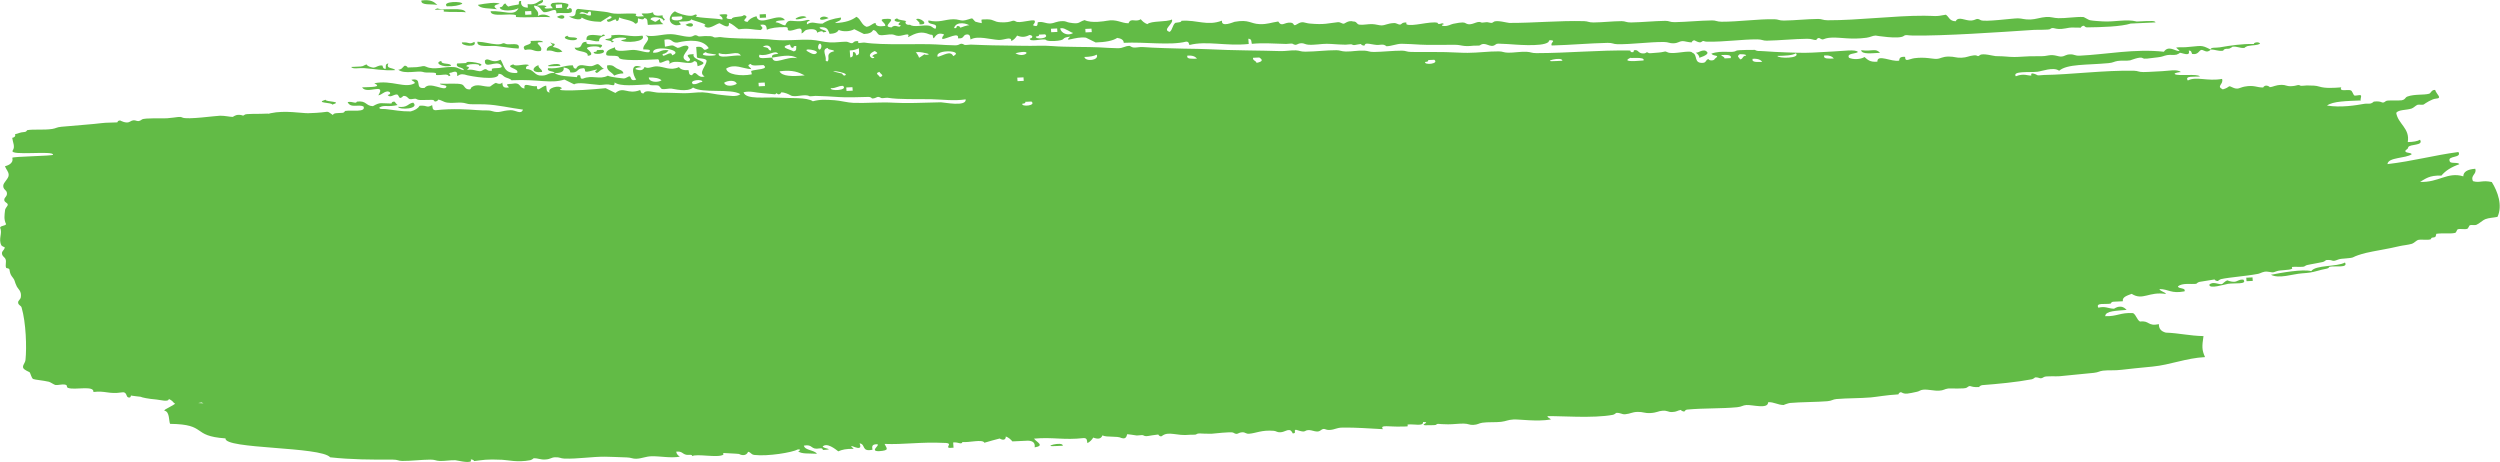 <svg width="541" height="100" viewBox="0 0 541 100" fill="none" xmlns="http://www.w3.org/2000/svg" preserveAspectRatio="none">
<g clip-path="url(#clip0_109_381)">
<path d="M228.657 96.519C224.978 96.798 230.057 95.387 230 96.456C229.55 96.475 229.101 96.5 228.657 96.519ZM478.093 61.612C478.093 62.612 481.33 61.549 482.134 61.423C483.54 61.195 486.44 61.619 485.446 60.505C484.351 60.448 484.313 60.923 483.458 60.98C482.888 61.018 481.938 60.688 482.083 60.663C481.494 60.758 481.026 61.448 480.791 61.486C480.025 61.593 478.86 60.809 478.093 61.612ZM486.149 60.853C486.599 60.834 487.048 60.809 487.498 60.79C487.479 60.537 487.46 60.283 487.441 60.03C486.991 60.049 486.542 60.075 486.092 60.094C486.111 60.347 486.13 60.6 486.149 60.853ZM406.846 11.429C405.788 10.353 405.32 11.176 402.748 10.866C402.9 11.828 405.066 11.511 406.846 11.429ZM367.739 12.511C368.891 12.112 370.272 11.543 368.974 10.935C367.878 10.878 367.846 11.347 366.985 11.404C367.365 11.695 367.733 11.986 367.739 12.511ZM86.112 23.117C86.472 23.845 90.887 23.573 89.417 22.206C88.151 22.427 88.284 23.345 86.112 23.117ZM71.887 22.649C74.395 21.883 70.38 22.098 70.462 21.579C67.954 22.345 71.97 22.13 71.887 22.649ZM132.907 16.359C133.433 16.131 133.977 15.909 134.902 15.884C134.851 15.245 134.053 15.112 133.471 14.808C132.888 14.511 132.742 13.954 131.393 14.15C131.159 15.352 132.457 15.58 132.907 16.359ZM117.315 15.574C117.346 14.89 116.435 14.815 116.53 14.093C115.162 14.542 114.807 15.852 117.315 15.574ZM119.924 14.315C120.374 14.296 120.823 14.27 121.273 14.251C121.33 13.182 116.251 14.593 119.924 14.315ZM97.619 14.226C97.492 13.517 95.377 14.068 95.516 13.182C93.724 13.606 95.941 14.701 97.619 14.226ZM127.188 12.074C128.86 11.941 127.289 10.783 127.074 10.562C126.555 9.973 130.209 9.803 129.772 10.435C132.039 8.834 126.143 10.264 126.966 9.049C125.187 9.024 126.548 10.543 124.364 10.309C124.522 11.397 127.283 10.828 127.194 12.074M128.486 11.258C128.271 12.005 131.596 11.663 130.481 10.783C130.032 10.802 129.582 10.828 129.132 10.847C129.278 11.163 128.898 11.22 128.486 11.258ZM116.985 11.037C117.853 9.91 114.744 9.068 117.517 9.113C117.277 8.613 115.808 8.879 114.794 8.86C115.383 10.005 112.508 9.429 113.591 10.815C115.466 10.416 115.371 11.271 116.985 11.037ZM112.217 10.505C112.755 8.967 110.139 9.841 109.443 9.492C108.619 9.087 108.923 9.695 107.422 9.587C105.896 9.48 104.972 9.087 103.325 9.024C103.021 10.372 106.169 9.822 107.448 9.967C109.303 10.182 110.735 10.448 112.217 10.505ZM102.654 9.056C101.362 9.752 101.792 9.062 99.962 9.182C99.69 9.935 103.407 10.385 102.654 9.056ZM124.902 8.385C124.706 7.847 122.882 8.347 122.825 7.727C120.83 8.303 124.44 9.201 124.902 8.385ZM198.961 4.898C199.006 4.923 198.942 5.278 198.993 5.278C201.406 5.404 198.936 3.594 198.239 4.177C198.277 4.151 198.898 4.86 198.968 4.898M148.334 5.385C150.481 6.689 150.519 4.126 148.334 5.385V5.385ZM179.31 3.924C176.168 5.126 177.581 2.759 179.31 3.924V3.924ZM164.44 3.867C164.889 3.848 165.339 3.822 165.782 3.803C165.763 3.55 165.744 3.297 165.725 3.05C165.275 3.069 164.826 3.095 164.376 3.114C164.395 3.367 164.414 3.62 164.433 3.873M120.507 3.664C122.647 4.968 122.692 2.405 120.507 3.664V3.664ZM107.549 1.993C106.758 1.481 106.751 1.101 108.138 0.829C107.422 0.392 105.143 0.734 103.426 1.05C103.876 1.949 106.029 1.772 107.549 1.993ZM96.688 1.367C98.258 1.411 99.265 1.183 100.032 0.829C100.101 0.209 95.567 0.272 96.688 1.367ZM94.642 1.082C93.977 0.449 93.293 -0.171 91.191 0.108C91.026 1.266 93.445 0.791 94.642 1.082ZM165.554 9.891C164.294 10.277 166.301 10.081 166.282 10.619C167.245 11.745 167.093 9.492 165.554 9.891ZM144.68 10.872C144.408 11.226 144.142 11.581 143.395 11.695C143.274 12.884 145.269 10.638 145.44 11.979C148.499 10.84 141.026 9.575 141.343 11.41C142.977 11.486 142.755 10.65 144.68 10.872ZM177.701 9.695C177.391 8.986 176.865 9.973 177.087 10.486C177.397 11.195 177.929 10.207 177.701 9.695ZM170.944 9.632C168.36 10.195 170.83 10.632 171.729 11.113C172.514 11.018 172.242 10.397 172.318 9.948C171.742 9.904 171.691 10.125 171.678 10.359C171.02 10.378 171.121 9.923 170.95 9.632M154.902 11.903C155.295 11.657 152.438 11.65 152.831 11.245C150.494 12.182 154.478 12.176 154.902 11.903ZM155.548 11.492C155.117 12.954 158.765 11.821 160.317 12.03C159.626 10.752 157.619 12.252 155.548 11.492ZM176.504 11.644C178.011 10.859 172.768 10.157 175.13 11.328C175.238 11.378 176.023 11.897 176.504 11.644ZM183.882 10.916C183.92 11.423 183.958 11.922 183.996 12.429C184.781 12.334 184.516 11.714 184.585 11.264C185.237 11.245 185.142 11.701 185.313 11.986C186.219 11.828 185.801 11.011 185.877 10.442C185.351 10.669 184.807 10.891 183.882 10.916ZM172.521 12.593C171.039 11.562 168.575 12.29 167.106 12.467C167.454 14.258 170.146 12.093 172.521 12.593ZM164.364 11.84C163.768 13.011 165.909 12.441 167.112 12.473C166.821 11.84 167.587 11.733 168.404 11.65C167.707 10.65 166.339 12.277 164.364 11.84ZM189.303 11.043C188.246 11.467 187.828 12.125 188.746 12.587C189.766 12.524 188.759 12.131 188.721 12.207C189.196 11.416 190.614 11.828 189.31 11.043M206.276 12.144C208.835 10.891 202.172 10.587 202.913 12.302C204.23 11.986 205.693 10.859 206.276 12.144ZM198.873 12.492C199.006 12.492 199.987 11.764 200.165 11.669C199.639 11.954 201.488 11.891 200.836 11.638C200.716 11.593 198.613 11.018 198.119 11.385C198.334 11.226 198.942 12.492 198.873 12.492ZM179.126 10.385C177.631 10.619 178.987 12.264 178.651 13.062C179.221 13.726 179.354 12.802 179.265 12.271C179.189 11.625 179.696 11.264 180.532 11.075C180.329 10.669 179.177 10.878 179.126 10.385ZM219.747 11.511C221.647 12.783 224.021 10.473 219.747 11.511V11.511ZM162.597 15.34C163.553 14.966 166.561 15.055 165.206 14.081C164.142 14.1 162.647 14.384 162.483 13.827C161.305 14.163 162.438 14.524 162.565 14.96C160.741 14.884 159.012 13.701 157.15 14.834C157.27 16.143 160.367 16.555 162.647 16.093C162.787 16.068 162.457 15.39 162.59 15.34M234.661 12.328C234.864 13.416 237.929 13.087 237.334 11.821C236.751 12.144 235.839 12.302 234.661 12.328ZM227.986 13.397C225.845 12.22 230.393 12.131 227.986 13.397V13.397ZM168.683 15.435C169.227 16.542 171.457 16.574 174.148 16.314C172.882 15.669 171.577 15.042 168.683 15.435ZM140.405 16.764C140.38 17.827 142.4 17.909 143.154 17.39C142.673 16.903 141.666 16.751 140.405 16.764ZM256.941 12.03C256.688 12.853 257.961 12.707 259.018 12.695C258.689 12.245 258.1 11.96 256.941 12.03ZM182.939 16.276C183.92 15.65 177.188 14.802 182.236 15.928C182.236 15.928 182.508 16.555 182.939 16.276ZM151.97 17.738C152.185 16.991 148.86 17.327 149.975 18.213C151.07 18.27 151.108 17.802 151.97 17.738ZM190.317 15.555C189.139 15.89 190.272 16.245 190.399 16.688C191.577 16.352 190.45 15.992 190.317 15.555ZM156.707 17.896C156.96 18.763 158.569 18.681 159.43 18.143C159.177 17.276 157.568 17.358 156.707 17.896ZM271.165 12.505C271.02 13.125 271.849 13.125 271.919 13.606C273.299 13.327 273.299 12.948 272.508 12.441C272.058 12.46 271.615 12.486 271.165 12.505ZM164.142 17.922C164.161 18.175 164.18 18.428 164.199 18.681C164.649 18.662 165.098 18.637 165.542 18.618C165.523 18.365 165.503 18.112 165.484 17.858C165.041 17.878 164.592 17.903 164.142 17.922ZM220.139 16.802C220.158 17.055 220.177 17.308 220.196 17.561C220.646 17.542 221.096 17.517 221.539 17.498C221.52 17.245 221.501 16.991 221.482 16.738C221.032 16.757 220.589 16.783 220.139 16.802ZM182.432 18.58C181.222 18.586 181.051 19.111 179.766 19.086C179.601 19.763 183.591 19.586 182.432 18.58ZM309.037 12.998C309.183 13.315 308.797 13.372 308.391 13.41C308.176 14.156 311.501 13.821 310.386 12.935C309.937 12.954 309.487 12.979 309.037 12.998ZM183.129 18.928C183.148 19.181 183.167 19.434 183.186 19.687C183.635 19.668 184.085 19.643 184.528 19.624C184.509 19.371 184.49 19.118 184.471 18.865C184.022 18.884 183.572 18.909 183.122 18.928M338.094 13.15C338.151 12.081 333.065 13.492 336.745 13.213C337.188 13.194 337.644 13.169 338.094 13.15ZM352.907 12.454C351.057 13.327 352.919 13.321 355.662 13.087C356.092 12.15 352.28 12.752 352.907 12.454ZM372.463 11.91C372.609 12.207 373.166 12.258 373.185 12.638C373.635 12.619 374.085 12.593 374.534 12.574C374.788 11.752 373.521 11.897 372.457 11.91M388.644 11.53C387.878 12.005 386.295 12.068 384.629 12.1C384.68 12.676 389.677 12.695 388.644 11.53ZM376.498 11.72C375.725 12.258 376.282 12.328 376.58 12.853C377.308 12.726 376.979 12.081 377.872 12.036C377.821 11.669 377.023 11.783 376.491 11.72M394.756 11.998C394.496 12.821 395.769 12.676 396.827 12.663C396.498 12.207 395.909 11.929 394.756 11.998ZM379.265 12.726C379.012 13.549 380.278 13.403 381.342 13.391C381.013 12.935 380.424 12.65 379.265 12.726ZM203.623 22.136C204.161 22.124 209.164 23.181 208.98 21.504C206.415 21.883 204.034 21.529 201.545 21.472C198.296 21.402 194.629 21.573 192.065 21.155C191.824 21.118 190.874 21.314 190.716 21.219C189.709 20.605 189.835 21.32 188.695 21.314C188.733 21.314 188.448 20.959 187.992 20.972C186.453 20.997 183.217 21.168 180.564 20.94C179.715 20.871 178.651 20.826 176.498 20.75C176.289 20.744 175.269 20.89 175.149 20.814C174.18 20.225 172.014 21.194 171.077 20.624C170.652 20.364 169.753 19.979 169.006 19.966C169.234 19.966 168.689 20.58 168.36 20.377C167.638 19.928 168.163 20.333 167.682 20.409C167.568 20.428 165.674 20.187 164.965 20.156C163.629 20.092 162.356 19.592 160.899 19.966C161.4 21.624 165.56 20.947 168.417 21.13C171.083 21.301 174.585 21.016 175.902 21.915C177.555 21.485 178.6 21.561 180.621 21.693C181.792 21.769 183.452 22.219 184.712 22.263C187.479 22.358 190.595 22.048 193.496 22.231C195.934 22.383 199.582 22.244 203.623 22.136ZM221.856 22.035C222.001 22.352 221.621 22.402 221.216 22.447C221.001 23.193 224.319 22.858 223.205 21.972C222.755 21.991 222.305 22.016 221.856 22.035ZM178.024 96.621C178.195 97.121 180.874 97.197 178.081 97.38C178.024 97.152 177.948 96.937 177.378 97.032C175.326 97.412 176.004 96.051 173.958 96.431C174.161 97.488 176.232 97.361 176.789 98.196C175.016 98.082 173.42 98.291 172.692 97.633C172.78 97.722 173.661 97.209 172.666 97.254C171.4 97.931 166.168 98.779 163.293 98.456C162.464 98.361 162.59 97.924 161.894 97.76C161.469 98.817 160.298 98.475 159.905 98.234C159.816 98.177 155.947 98.026 156.51 98.013C156.485 98.013 156.567 98.374 156.536 98.393C155.333 99.158 150.735 98.114 149.804 98.709C149.804 98.222 148.987 98.544 148.429 98.393C147.581 98.165 147.663 97.639 146.352 97.728C146.365 98.253 146.732 98.544 147.112 98.829C145.022 99.171 142.989 98.703 141.02 98.734C139.734 98.76 138.923 99.228 137.682 99.272C136.89 99.304 136.631 99.013 135.637 98.987C133.16 98.918 132.331 98.836 130.899 98.829C128.056 98.817 125.022 99.335 122.141 99.241C121.254 99.209 121.197 98.912 120.095 98.956C119.265 98.994 119.158 99.355 118.1 99.43C116.827 99.525 116.593 99.12 115.383 99.177C115.573 99.171 115.003 99.538 114.737 99.589C111.963 100.114 109.949 99.551 108.651 99.494C105.136 99.335 104.661 99.538 102.59 99.778C102.654 99.772 102.4 99.392 101.887 99.43C101.856 99.43 101.944 99.785 101.919 99.81C101.317 100.272 98.879 99.601 98.525 99.589C97.416 99.551 96.257 99.791 95.155 99.747C94.275 99.715 94.193 99.456 93.11 99.462C91.197 99.475 88.987 99.76 87.049 99.747C86.181 99.74 86.08 99.456 85.003 99.462C80.361 99.481 76.048 99.462 71.45 98.962C69.436 96.595 48.493 97.222 48.797 94.868C41.292 94.355 44.984 91.817 36.808 91.722C36.523 91.216 36.745 89.128 35.656 88.894C34.908 88.729 38.752 87.343 37.942 87.027C37.587 86.888 52.584 87.71 51.78 87.843C50.33 88.995 47.796 87.495 45.048 88.16C44.693 87.729 44.269 87.337 43.623 87.09C42.046 87.286 41.134 87.805 38.936 87.691C36.979 87.217 38.056 87.09 36.542 86.331C36.485 87.071 34.636 86.521 33.851 86.457C32.122 86.318 30.691 86.014 30.431 85.862C30.431 85.862 28.151 85.616 28.379 85.578C28.24 85.603 28.41 86.179 27.733 85.989C27.239 85.85 27.511 84.66 26.302 84.92C23.547 85.344 22.806 84.502 20.215 84.825C20.405 83.331 16.118 84.477 14.744 83.945C14.18 83.724 14.826 83.376 14.015 83.217C13.445 83.11 12.597 83.382 11.995 83.312C11.755 83.287 10.906 82.692 10.589 82.616C9.399 82.331 7.473 82.173 7.169 82.015C6.802 81.825 6.606 80.724 6.384 80.534C6.403 80.553 5.719 80.211 5.681 80.186C4.256 79.452 5.421 78.781 5.516 77.914C5.801 75.142 5.63 69.833 4.68 66.561C4.541 66.068 3.952 66.08 3.92 65.46C3.901 65.017 4.421 64.853 4.509 64.296C4.712 63.011 3.895 62.505 3.667 62.055C3.11 60.942 3.249 60.676 2.856 60.195C2.261 59.455 2.191 59.208 2.046 58.334C1.989 58.012 1.374 58.056 1.343 57.986C1.064 57.398 1.444 56.695 1.203 56.094C1.013 55.613 0.596 55.588 0.444 54.993C0.266 54.284 1.083 54.126 1.007 53.449C1.013 53.544 0.387 53.259 0.304 53.101C-0.424 51.721 0.596 50.449 0.026 49.316C-0.006 48.817 1.178 48.918 1.317 48.5C0.804 47.488 0.969 46.57 1.096 45.475C1.153 44.988 1.678 44.596 1.678 44.311C1.678 43.824 0.887 43.83 0.925 43.203C0.956 42.64 1.653 42.488 1.482 41.659C1.374 41.109 0.672 41.02 0.703 40.178C0.729 39.463 1.913 38.647 1.881 37.843C1.856 37.109 1.381 36.774 1.07 35.983C1.457 35.862 3.021 35.47 2.66 34.154C2.578 33.85 11.393 33.768 11.47 33.489C11.748 32.502 1.856 33.825 2.755 32.553C3.338 31.73 2.749 30.781 2.647 29.832C3.167 29.724 3.407 29.477 3.262 29.041C4.104 28.876 4.18 28.648 5.257 28.566C5.82 28.522 5.795 28.174 5.903 28.161C7.378 27.921 9.405 28.186 11.286 27.908C12.153 27.775 12.198 27.535 13.274 27.433C16.688 27.117 20.279 26.87 22.001 26.642C23.078 26.503 24.275 26.56 25.371 26.484C25.485 26.478 25.358 26.085 26.017 26.073C25.985 26.073 27.347 26.813 28.062 26.357C29.474 25.459 29.512 26.794 30.729 25.851C31.21 25.478 35.491 25.649 36.112 25.598C38.525 25.395 38.86 25.136 39.474 25.44C40.494 25.946 46.796 25.035 47.638 25.041C48.784 25.041 49.734 25.301 50.355 25.294C50.494 25.294 50.855 24.845 51.672 24.851C52.673 24.864 52.438 25.237 53.021 24.788C53.255 24.605 55.928 24.649 56.384 24.63C59.525 24.484 57.277 24.782 58.575 24.497C61.64 23.826 65.352 24.529 66.682 24.497C72.128 24.351 70.19 23.706 72.052 24.896C72.128 24.402 73.097 24.491 74.047 24.421C74.63 24.377 74.566 24.035 74.693 24.01C76.029 23.775 79.221 24.389 78.677 23.067C77.619 22.453 75.89 23.535 75.225 22.086C76.371 21.883 76.992 22.567 77.239 21.991C79.341 21.712 79.094 22.927 80.697 22.972C82.375 22.023 82.381 22.396 84.706 22.402C84.75 22.402 84.706 21.959 85.352 21.991C85.459 21.991 85.858 22.712 86.08 22.719C83.838 23.263 83.186 22.586 82.065 23.288C82.179 23.718 82.73 23.529 83.439 23.605C85.428 23.813 86.675 24.13 88.879 24.111C89.835 23.851 90.481 23.44 90.817 22.877C92.647 22.757 92.217 23.446 93.515 22.75C93.654 23.193 93.471 23.832 94.269 23.851C97.891 23.427 101.71 23.706 103.053 23.813C105.073 23.984 105.618 23.782 106.441 24.035C108.189 24.567 108.29 23.946 110.481 23.845C111.609 23.794 112.742 24.902 113.173 23.718C110.399 23.364 107.79 22.7 104.984 22.586C102.654 22.491 101.894 22.693 100.912 22.396C99.531 21.978 98.391 22.396 96.846 22.212C95.903 22.098 95.656 21.662 94.769 21.548C94.915 21.567 94.617 21.991 94.123 21.959C93.914 21.947 94.091 21.611 93.426 21.611C91.222 21.611 90.665 21.782 90.032 21.39C89.842 21.276 88.936 21.535 88.683 21.453C88.221 21.301 88.119 20.7 87.283 20.763C86.219 21.871 86.415 20.485 85.909 20.447C85.155 20.396 84.402 21.301 83.889 20.542C84.573 20.504 84.687 19.839 83.832 19.782C82.882 19.922 82.742 20.459 81.868 20.637C83.629 17.732 79.341 20.561 78.36 18.903C80.127 18.814 82.85 18.903 80.994 18.017C84.801 17.245 87.701 19.257 89.772 17.985C89.747 17.605 89.196 17.561 89.044 17.257C91.691 16.764 89.481 19.358 91.881 19.023C93.04 17.504 96.251 19.909 96.593 18.801C96.739 18.314 95.238 18.498 95.193 18.105C96.802 18.188 99.025 17.96 99.93 18.264C100.538 18.466 100.526 19.257 101.362 19.333C102.052 19.403 101.786 19.099 102.008 18.922C103.268 17.922 104.674 18.871 106.048 18.732C106.08 18.732 106.967 18.004 107.346 17.915C107.232 17.941 108.334 18.441 108.689 17.852C108.79 18.441 108.689 19.168 110.12 18.922C109.937 18.453 109.012 18.2 110.735 18.137C112.875 17.7 112.204 19.048 113.515 19.143C113.192 17.612 114.902 18.877 116.175 18.637C116.175 20.238 117.207 18.58 118.195 18.542C118.353 19.105 118.056 19.947 118.98 20.023C118.201 19.099 121.121 18.238 121.615 19.143C121.235 19.181 120.88 19.459 121.64 19.523C123.87 19.706 128.29 19.352 131.07 19.08C131.754 19.434 132.457 19.782 133.167 20.118C135.048 18.599 135.757 20.561 138.531 19.485C138.702 19.77 138.607 20.232 139.259 20.213C139.74 19.282 141.406 20.048 142.628 20.054C145.314 20.054 146.593 20.162 148.043 20.175C149.481 20.187 150.836 19.934 152.084 19.985C153.35 20.035 154.997 20.459 156.175 20.554C157.593 20.668 159.487 21.08 160.215 20.364C158.075 19.08 152.058 20.263 149.975 18.947C148.74 20.054 145.713 19.2 145.263 19.168C144.68 19.124 143.794 19.371 143.243 19.263C143.053 19.225 142.736 18.618 142.514 18.536C141.919 18.32 140.766 18.643 140.462 18.251C137.53 18.396 134.243 18.77 133.002 17.84C133.002 18.744 132.666 18.403 131.685 18.282C131.058 18.206 130.304 18.422 129.664 18.377C127.479 18.219 125.117 17.707 124.25 18.251C123.559 17.896 122.863 17.548 122.141 17.213C119.063 18.181 116.625 17.086 110.671 17.371C110.424 16.991 109.728 16.922 109.272 16.675C108.809 16.428 108.702 15.985 107.872 15.979C108.062 17.713 101.343 16.359 101.14 16.295C100.304 16.03 99.702 15.928 99.113 16.39C98.575 16.821 99.626 14.935 97.707 15.7C96.454 15.852 98.138 16.308 97.093 16.485C96.986 15.814 95.358 16.371 94.37 16.232C94.3 16.226 94.402 15.89 94.345 15.852C93.882 15.574 92.217 15.814 91.628 15.599C90.405 15.182 87.612 16.163 86.181 15.093C87.023 15.011 87.087 14.58 87.473 14.277C87.764 14.043 88.398 14.593 88.17 14.625C88.829 14.542 89.531 14.599 90.19 14.53C91.539 14.384 91.621 14.144 92.21 14.435C93.876 15.258 96.327 14.315 98.296 14.524C99.24 14.625 99.5 15.049 100.374 15.188C100.31 14.435 98.505 14.796 98.911 13.739C99.582 13.707 100.26 13.675 100.931 13.644C100.519 12.935 105.839 13.872 103.68 14.27C104.117 13.637 100.462 13.808 100.988 14.397C101.805 14.441 101.431 14.796 101.045 15.156C102.242 14.884 103.097 15.384 103.762 15.409C104.44 15.428 104.535 14.973 105.079 14.966C105.44 14.966 105.453 15.479 106.454 15.283C106.517 15.27 106.384 14.941 106.428 14.903C106.859 14.568 109.24 15.03 108.391 14.049C107.327 12.986 104.763 15.131 104.94 13.074C105.751 12.309 106.397 13.903 108.309 12.916C109.183 14.081 108.892 15.979 111.9 15.783C112.552 14.783 108.904 14.593 111.089 13.922C111.444 14.599 113.971 13.568 114.484 14.144C113.965 14.251 113.724 14.498 113.863 14.935C115.453 14.979 115.459 16.036 116.669 16.321C118.594 16.542 118.372 15.707 120.006 15.783C120.298 16.143 121.412 16.359 122.077 16.447C122.584 16.511 124.845 16.688 124.801 16.7C125.029 16.662 124.668 16.163 125.447 16.289C125.757 16.34 125.409 17.219 126.175 17.011C128.182 16.156 129.721 17.327 131.533 16.378C132.115 16.713 134.883 16.973 134.953 16.979C135.504 16.991 135.903 16.479 136.276 16.536C136.618 16.593 136.365 17.732 137.676 17.226C136.928 16.238 136.238 13.429 138.822 14.517C138.309 14.625 137.498 14.593 137.505 14.96C138.505 15.34 139.177 15.289 139.493 14.486C140.31 15.011 141.108 14.321 142.185 14.359C143.781 14.422 145.067 15.39 146.928 14.517C147.239 14.979 147.847 15.251 148.999 15.182C149.139 15.625 148.961 16.257 149.753 16.283C150.716 14.846 150.823 17.112 152.476 16.536C151.007 15.707 152.894 14.321 152.901 13.1C152.685 12.574 151.387 12.739 150.823 12.435C150.766 11.682 150.716 10.923 150.659 10.17C152.806 9.834 151.685 11.486 153.376 10.416C152.147 8.467 149.088 8.613 146.536 9.22C145.2 9.277 145.599 8.227 143.781 8.594C143.819 9.1 143.857 9.606 143.895 10.106C146.035 9.689 145.269 9.72 146.624 10.359C147.479 10.296 147.517 9.834 148.613 9.885C150.184 10.378 146.194 12.334 148.866 13.289C150.494 12.764 147.112 11.796 150.101 11.714C149.582 13.207 154.459 13.289 150.969 14.327C150.83 13.884 151.001 13.245 150.209 13.226C149.316 14.365 146.143 12.587 144.851 13.859C145.143 12.176 143.35 13.707 142.806 13.574C142.47 13.492 142.863 12.663 142.077 12.846C139.316 12.998 134.066 13.22 133.939 12.473C133.819 11.739 131.374 12.347 131.191 11.84C131.007 10.897 132.134 10.606 133.097 10.233C132.818 11.575 136.092 10.745 137.194 10.802C138.581 10.872 140.709 11.764 140.589 11.024C141.045 10.676 139.208 10.682 139.215 10.707C138.961 9.543 141.317 8.518 139.664 7.645C141.317 8.1 143.268 7.391 145.054 7.391C146.472 7.391 147.682 7.91 149.145 7.961C150.279 7.999 150.133 7.24 151.165 7.866C151.286 7.936 152.312 7.796 152.514 7.803C153.623 7.828 153.996 7.739 154.56 8.088C154.718 8.182 155.662 7.986 155.902 8.024C157.954 8.353 162.635 8.36 164.041 8.398C166.067 8.455 166.681 8.55 167.435 8.619C170.348 8.891 172.673 8.499 175.548 8.619C176.884 8.676 178.239 9.119 179.639 9.182C180.722 9.233 181.913 9.043 183.002 9.024C183.635 9.011 183.882 9.379 184.376 9.341C184.731 9.315 184.674 8.828 185.7 8.898C185.744 8.898 185.681 9.252 185.725 9.277C185.883 9.372 186.827 9.176 187.068 9.214C190.944 9.841 199.196 9.404 202.641 9.619C204.021 9.708 205.44 9.79 206.707 9.809C207.84 9.828 207.714 9.094 208.727 9.714C208.847 9.79 209.867 9.644 210.07 9.651C212.54 9.733 213.376 9.79 214.813 9.809C217.619 9.847 219.449 9.866 220.899 9.904C224.047 9.986 225.617 9.79 227.657 9.967C230.595 10.214 235.807 10.125 237.809 10.245C239.107 10.328 240.557 10.41 241.875 10.435C243.154 10.454 243.331 9.916 244.541 9.929C244.427 9.929 244.946 10.239 245.237 10.277C245.864 10.353 246.624 10.132 247.258 10.182C249.626 10.372 254.496 10.492 256.067 10.524C258.759 10.587 259.994 10.568 261.482 10.65C266.789 10.935 272.97 10.916 277.049 11.056C278.151 11.094 279.31 10.853 280.412 10.897C281.298 10.929 281.374 11.188 282.463 11.182C284.762 11.169 287.023 10.853 289.196 10.866C290.051 10.866 290.196 11.132 291.241 11.15C292.666 11.176 293.755 10.878 295.282 10.961C296.162 11.011 296.238 11.252 297.327 11.245C299.246 11.226 301.475 10.954 303.388 10.961C304.249 10.961 304.37 11.239 305.434 11.245C308.531 11.258 311.336 11.233 312.869 11.277C315.339 11.347 316.194 11.442 317.612 11.435C319.835 11.429 322.166 11.1 324.344 11.119C325.199 11.119 325.339 11.385 326.396 11.404C327.619 11.423 329.037 11.132 330.437 11.214C331.317 11.264 331.399 11.498 332.489 11.498C339.373 11.486 346.073 10.821 352.717 10.929C352.951 10.929 352.647 11.397 353.42 11.277C353.641 11.239 353.299 10.733 354.066 10.866C354.553 10.954 354.642 11.524 355.472 11.562C356.536 11.606 356.048 11.03 356.814 11.498C356.916 11.562 357.98 11.442 358.157 11.435C360.658 11.302 360.088 10.929 360.848 11.309C362.083 11.916 365.788 10.669 366.263 11.429C367.454 11.859 366.441 13.694 368.448 13.606C369.341 13.562 369.018 12.916 369.74 12.783C369.778 13.163 370.956 13.207 371.089 12.72C372.362 11.783 370.886 12.309 370.329 11.619C372.596 10.764 374.895 11.6 375.687 10.986C375.985 10.758 379.753 10.809 379.727 10.796C380.494 11.176 380.424 10.967 381.773 11.081C384.256 11.29 389.081 11.442 390.582 11.429C392.78 11.41 394.534 11.22 396.643 11.144C398.676 11.068 401.653 10.594 402.058 11.264C401.456 11.701 399.582 11.498 400.12 12.498C401.038 12.941 402.641 12.865 403.483 12.34C404.11 12.865 404.579 13.492 406.263 13.346C406.225 11.606 409.297 13.448 410.975 13.125C411.019 12.657 411.114 12.22 412.267 12.302C412.242 13.53 413.185 12.732 414.313 12.587C416.618 12.29 418.252 12.783 419.056 12.745C420.012 12.701 420.247 12.245 421.722 12.239C422.97 12.239 423.255 12.536 424.446 12.492C425.693 12.448 425.934 12.112 427.112 11.986C428.163 11.872 427.789 12.441 428.461 11.922C429.069 11.448 431.469 12.138 431.849 12.144C434.224 12.169 434.382 12.328 435.921 12.334C437.042 12.334 438.163 12.195 439.29 12.176C442.172 12.125 441.906 12.252 443.325 11.986C444.56 11.752 445.402 12.277 446.054 12.239C446.934 12.182 446.928 11.783 448.043 11.764C448.923 11.752 448.993 12.1 450.088 12.049C455.927 11.764 461.944 10.505 468.264 11.195C469.328 9.682 470.766 11.163 471.634 11.037C471.767 11.018 470.912 10.309 470.905 10.315C471.266 10.176 472.489 10.252 472.926 10.22C476.51 9.961 476.212 9.606 478.366 10.72C478.397 10.163 479.468 10.397 480.354 10.245C482.622 9.859 485.098 9.467 487.732 9.518C487.713 9.138 488.879 8.986 489.081 9.454C488.315 9.866 487.663 9.727 486.415 9.961C486.231 9.992 485.497 10.391 485.769 10.372C484.522 10.461 484.205 9.973 483.046 10.119C483.198 10.1 482.603 10.473 482.4 10.53C482.235 10.575 481.906 10.549 481.722 10.562C481.228 10.6 481.095 10.967 481.076 10.973C479.86 11.125 479.518 10.701 478.353 10.72C478.486 10.72 478.087 11.087 477.707 11.132C477.112 11.201 476.763 10.726 476.333 10.815C475.864 10.91 475.699 11.929 474.37 11.669C474.199 11.385 474.3 10.923 473.641 10.942C474.085 12.378 472.172 11.391 471.653 11.416C471.893 11.41 471.209 11.783 471.007 11.828C470.399 11.96 469.607 11.809 468.986 11.922C468.138 12.081 468.055 12.277 466.998 12.397C464.642 12.663 464.11 12.846 463.629 12.555C463.071 12.214 461.089 13.036 460.969 13.062C460.12 13.213 459.126 13.055 458.271 13.188C457.409 13.327 457.352 13.562 456.282 13.663C451.501 14.106 447.384 13.802 445.592 15.308C444.37 14.409 441.817 15.435 440.874 15.53C439.157 15.707 435.408 15.315 436.219 16.511C437.935 15.814 438.809 16.409 439.582 16.352C439.607 16.352 439.525 15.998 439.556 15.973C439.911 15.694 440.886 16.264 440.931 16.289C441.045 16.359 442.083 16.226 442.28 16.226C448.017 16.15 455.453 15.175 461.805 15.308C462.685 15.327 462.767 15.606 463.85 15.593C465.389 15.574 466.421 15.454 467.891 15.403C469.309 15.352 471.095 14.897 471.957 15.593C471.678 15.593 470.323 15.795 470.633 16.036C471.304 16.549 475.44 15.871 476.079 16.542C474.895 16.681 472.679 16.321 473.445 17.422C475.275 16.454 477.682 17.662 480.848 17.074C481.273 18.251 479.493 18.624 481.013 19.346C482.717 18.858 482.039 18.396 483.008 18.871C484.332 19.523 484.591 18.953 485.706 18.744C487.834 18.339 488.328 18.96 489.772 18.934C489.746 18.934 489.892 18.548 490.418 18.523C490.753 18.51 491.336 18.852 491.114 18.871C492.102 18.782 492.292 18.396 493.781 18.365C494.661 18.352 494.73 18.694 495.832 18.649C497.207 18.593 497.238 18.188 497.846 18.555C497.967 18.624 498.993 18.485 499.189 18.491C500.5 18.517 501.083 18.491 501.912 18.744C503.223 19.143 504.908 19.035 506.649 18.903C506.13 19.947 508.024 19.276 508.727 19.561C509.037 19.687 509.233 20.504 509.48 20.662C509.664 20.782 510.601 20.504 510.829 20.599C511.178 20.75 510.633 21.541 510.912 21.738C507.973 21.864 504.819 21.883 503.565 22.845C506.573 23.326 509.746 22.801 511.646 22.465C512.064 22.39 512.577 22.485 512.995 22.402C513.261 22.352 513.787 21.972 513.641 21.991C515.794 21.725 515.281 22.674 516.326 21.864C516.643 21.624 519.132 21.814 519.696 21.706C520.601 21.535 520.392 21.099 520.988 20.883C522.546 20.326 524.477 20.611 525.668 20.282C526.041 20.181 526.168 19.403 526.96 19.459C527.314 20.542 528.625 21.232 527.099 21.352C526.263 21.415 524.8 22.371 524.49 22.617C524.331 22.738 523.388 22.592 523.141 22.681C522.767 22.82 522.292 23.358 521.849 23.497C520.703 23.858 519.075 23.706 518.543 24.415C518.917 26.819 521.57 27.769 521.038 30.749C522.21 30.724 523.128 30.566 523.698 30.243C524.515 31.616 521.482 31.091 521.121 31.882C521.152 32.262 520.608 32.357 520.5 32.673C520.544 33.173 521.703 32.964 521.9 33.369C520.608 34.312 516.776 33.996 516.649 35.514C522.223 34.863 526.58 33.616 532.001 32.895C532.818 34.274 529.518 33.616 530.12 34.882C530.177 35.508 532.001 35.002 532.197 35.54C530.462 36.141 529.17 36.964 528.321 38.002C525.649 37.9 524.863 38.723 523.692 39.362C527.739 39.539 529.626 37.115 533.059 38.16C533.071 37.191 533.932 36.647 535.642 36.521C536.06 37.698 534.521 37.913 535.161 39.204C536.624 39.641 537.137 38.925 539.227 39.394C540.513 41.463 541.608 44.469 540.456 46.931C539.449 47.14 538.651 47.114 537.796 47.437C537.295 47.62 536.44 48.45 535.858 48.665C535.528 48.791 534.863 48.62 534.515 48.728C534.281 48.798 534.186 49.418 533.894 49.519C533.375 49.703 532.406 49.443 531.881 49.614C531.621 49.696 531.596 50.329 531.26 50.405C530.177 50.645 528.651 50.392 527.219 50.595C527.086 50.905 527.251 51.335 526.599 51.386C525.87 51.443 526.257 51.702 525.953 51.797C525.218 52.019 524.034 51.747 523.261 51.924C523.014 51.981 522.299 52.645 521.969 52.746C521.102 53.006 519.898 53.107 519.303 53.253C516.922 53.841 513.66 54.322 511.976 54.734C510.671 55.056 509.613 55.449 509.341 55.62C508.765 55.987 506.694 55.866 506.003 56.157C504.395 56.828 505.117 56.107 503.312 56.284C503.445 56.271 502.938 56.632 502.666 56.695C501.672 56.91 500.627 57.081 500.006 57.202C499.157 57.36 499.157 57.341 498.682 57.645C498.328 57.866 496.51 57.657 495.991 57.771C495.921 57.784 496.073 58.113 496.016 58.151C495.44 58.518 493.369 58.398 492.679 58.689C491.64 59.119 491.697 58.879 490.658 58.784C489.715 58.695 489.227 59.151 488.67 59.258C485.832 59.796 482.552 59.98 480.646 60.397C480.367 60.461 479.898 60.821 480 60.809C479.613 60.872 479.075 60.499 479.303 60.461C478.41 60.6 476.706 60.859 475.965 60.999C475.674 61.056 475.206 61.423 475.32 61.41C474.123 61.575 472.286 61.151 471.304 61.98C471.412 62.574 473.046 62.195 472.736 63.049C469.784 63.606 469.341 62.568 467.295 62.549C467.498 63.081 468.454 63.131 468.727 63.618C464.978 63.017 463.73 65.131 461.292 63.587C460.329 63.967 459.202 64.258 459.385 65.194C458.714 65.245 458.036 65.239 457.365 65.289C456.757 65.34 456.89 65.669 456.725 65.701C455.624 65.916 453.426 65.435 454.085 66.587C455.63 66.201 456.193 66.783 457.473 66.808C457.549 66.808 458.024 66.359 458.796 66.365C459.563 66.365 459.873 66.764 460.202 67.061C458.163 67.27 455.598 67.219 455.573 68.422C458.195 68.498 458.809 67.593 461.602 67.757C462.324 68.219 462.362 69.118 463.09 69.586C465.199 69.301 464.699 70.675 467.188 70.149C467.15 71.092 467.644 71.7 468.67 71.978C471.615 72.086 473.812 72.674 476.833 72.731C476.51 74.946 476.453 75.718 477.169 77.275C473.014 77.496 469.689 78.946 465.832 79.325C462.875 79.623 460.62 79.825 459.126 80.022C457.65 80.218 456.25 80.066 455.085 80.211C454.224 80.319 454.154 80.572 453.09 80.686C450.05 81.009 447.207 81.237 445.712 81.414C445.123 81.483 442.723 81.332 442.343 81.572C441.349 82.205 441.507 81.597 440.323 81.667C440.494 81.66 439.962 82.021 439.677 82.078C436.301 82.717 432.299 83.084 428.955 83.344C428.568 83.376 428.195 83.761 428.315 83.755C426.092 83.901 426.592 83.122 425.617 83.882C425.187 84.217 421.988 84.008 421.577 84.072C420.709 84.198 420.677 84.483 419.582 84.546C418.6 84.603 417.213 84.23 416.194 84.325C415.522 84.388 415.415 84.647 414.876 84.768C413.021 85.173 412.254 85.388 411.513 84.926C411.146 84.698 410.696 85.344 410.867 85.337C407.998 85.508 406.282 85.875 404.832 86.002C402.489 86.204 399.86 86.147 397.428 86.35C396.574 86.419 396.498 86.73 395.434 86.824C393.261 87.014 389.651 86.989 387.353 87.204C387.023 87.236 385.858 87.647 386.035 87.647C384.674 87.647 383.85 86.938 382.615 87.046C382.66 88.596 379.227 87.565 377.929 87.647C377.099 87.698 376.966 88.02 375.934 88.122C372.596 88.451 368.702 88.299 365.161 88.628C364.629 88.679 364.591 89.027 364.515 89.039C364.11 89.103 363.61 88.723 363.812 88.691C362.951 88.818 362.913 89.134 361.817 89.166C360.937 89.191 360.88 88.811 359.772 88.881C358.828 88.944 358.537 89.318 357.106 89.387C355.833 89.444 355.592 89.109 354.389 89.134C353.135 89.166 352.9 89.527 351.722 89.641C350.886 89.723 350.76 89.267 349.677 89.356C349.797 89.349 349.348 89.704 349.037 89.767C344.756 90.577 337.549 89.982 334.87 90.052C334.895 90.432 335.446 90.476 335.592 90.78C332.425 91.292 328.949 90.704 327.492 90.78C326.244 90.849 325.991 91.147 324.826 91.286C323.705 91.425 321.969 91.299 320.785 91.476C319.924 91.609 319.886 91.887 318.797 91.95C318.005 91.995 317.752 91.678 316.751 91.666C315.636 91.653 314.503 91.83 313.382 91.824C311.007 91.817 311.216 91.545 310.69 91.95C310.595 92.02 309.525 92.007 309.341 92.014C306.225 92.159 310.101 91.292 307.942 91.324C308.062 92.324 305.991 91.716 304.604 91.862C304.566 91.862 304.661 92.216 304.629 92.242C304.534 92.311 303.464 92.298 303.28 92.305C300.887 92.419 298.429 91.811 299.272 92.874C296.181 92.729 293.464 92.476 290.462 92.533C289.208 92.558 288.987 92.938 287.802 93.039C286.675 93.134 286.681 92.438 285.776 93.134C284.781 93.906 283.559 92.564 282.413 93.292C281.919 93.602 280.532 92.944 280.361 93.007C279.886 93.191 280.678 93.767 279.747 93.792C279.747 93.792 279.481 93.09 279.018 93.07C278.284 93.032 278.005 93.495 277.03 93.545C276.352 93.577 276.2 93.279 275.655 93.229C273.014 93.007 271.76 93.76 270.298 93.862C269.607 93.912 269.487 93.539 268.917 93.545C267.79 93.558 267.897 94.248 266.903 93.64C266.422 93.349 262.679 93.855 262.191 93.862C259.797 93.906 259.348 93.615 258.822 94.02C258.714 94.102 257.676 94.058 257.473 94.083C254.623 94.412 252.907 93.191 251.412 94.368C251.108 94.608 250.507 94.039 250.716 94.02C248.461 94.248 248.062 94.615 247.353 94.178C247.207 94.089 246.238 94.266 246.004 94.241C245.472 94.184 244.142 93.938 243.952 93.956C243.806 93.969 243.901 95.209 242.666 94.779C241.767 94.292 239.468 94.697 238.569 94.216C238.252 95.02 237.581 95.064 236.58 94.691C236.282 95.153 235.921 95.583 235.32 95.893C235.18 95.45 235.358 94.817 234.56 94.792C230.241 95.292 227.891 94.545 223.762 94.918C224.262 95.652 226.206 96.424 223.901 96.811C224.028 95.937 223.635 95.393 222.445 95.361C221.324 95.412 220.203 95.469 219.082 95.519C218.721 95.089 218.303 94.697 217.65 94.45C217.682 95.165 217.099 95.368 216.333 94.893C216.289 94.868 213.141 95.76 213.021 95.811C212.666 94.975 209.69 95.811 208.284 95.652C208.056 96.311 207.403 95.615 206.263 95.747C206.289 96.127 206.32 96.507 206.346 96.88C203.585 97.19 206.916 95.83 204.243 95.842C199.24 95.596 195.573 96.241 191.419 96.064C191.83 97.013 192.673 97.475 190.184 97.639C187.815 97.652 191.273 95.906 189.398 96.159C188.619 96.26 188.714 96.791 188.809 97.323C186.339 97.842 187.391 96.108 186.01 95.937C187.055 98.405 182.73 95.285 184.743 97.133C183.173 97.083 182.16 97.317 181.406 97.671C180.811 97.216 178.885 95.621 177.954 96.697M120.025 15.827C121.501 15.827 122.147 15.416 121.963 14.599C122.806 14.726 123.382 15.017 123.395 15.669C125.25 15.859 124.693 14.852 126.029 14.783C126.833 14.612 126.409 15.409 126.757 15.511C127.365 15.681 130.348 14.46 128.778 15.416C129.24 16.492 129.785 14.783 130.773 14.941C130.298 14.802 129.804 13.941 129.341 13.872C129.094 13.834 128.429 14.27 128.018 14.315C126.783 14.441 125.282 13.473 124.68 14.852C124.022 14.871 124.123 14.416 123.952 14.131C121.773 14.15 121.153 14.935 118.594 14.764C118.284 15.618 119.918 15.245 120.019 15.833M491.437 59.467C493.217 60.378 496.073 59.303 498.169 59.151C499.721 59.037 500.177 58.98 501.507 58.613C502.166 58.429 502.565 58.315 503.496 58.138C504.059 58.031 503.932 57.778 504.141 57.727C505.224 57.48 508.22 58.069 507.454 56.809C505.712 57.771 501.076 57.303 500.164 58.67C498.277 58.195 493.762 58.999 491.437 59.461M209.797 5.525C209.462 5.132 206.941 4.436 206.46 6.062C207.112 6.265 206.992 5.67 207.106 5.651C207.695 5.556 207.828 5.993 207.809 5.999C207.79 5.999 209.595 5.29 209.804 5.525M227.422 6.214C227.441 6.468 227.46 6.721 227.479 6.974C227.929 6.955 228.372 6.929 228.822 6.91C228.803 6.657 228.784 6.404 228.765 6.157C228.315 6.176 227.866 6.202 227.422 6.221M234.857 6.252C234.876 6.505 234.895 6.759 234.914 7.012C235.358 6.993 235.814 6.967 236.257 6.948C236.238 6.695 236.219 6.442 236.2 6.195C235.75 6.214 235.301 6.24 234.851 6.259M229.436 6.132C229.557 7.151 231.108 7.879 232.217 7.138C231.704 6.986 231.267 6.619 230.817 6.449C230.475 6.316 230.209 5.999 229.443 6.132M224.813 7.493C224.959 7.809 224.579 7.86 224.167 7.904C223.958 8.651 227.277 8.315 226.162 7.429C225.712 7.448 225.263 7.474 224.813 7.493ZM147.498 3.538C146.833 3.569 146.156 3.601 145.478 3.632C144.573 4.784 148.569 4.594 147.498 3.538ZM241.754 8.208C240.817 8.841 239.189 9.125 237.099 9.189C236.409 8.834 235.706 8.486 234.99 8.145C232.673 7.841 229.956 9.391 231.596 7.923C229.43 8.189 230.849 8.556 228.955 8.809C227.992 8.936 226.447 8.955 226.238 8.556C225.244 8.398 222.793 9.163 222.844 8.334C223.521 8.296 223.641 7.632 222.787 7.575C221.824 8.062 221.121 8.094 220.101 7.702C219.804 8.164 219.443 8.594 218.835 8.898C218.949 7.746 217.289 8.714 216.111 8.644C214.256 8.543 211.577 7.657 210.025 8.55C209.886 8.107 210.063 7.467 209.272 7.448C208.208 7.531 208.816 8.436 207.302 8.296C207.663 6.797 204.946 8.391 203.939 8.455C203.629 7.815 204.864 7.436 203.857 7.322C202.179 6.929 202.109 9.246 201.862 7.796C201.792 7.366 201.577 7.626 201.159 7.448C199.316 6.664 198.227 7.145 196.479 8.05C197.08 6.866 195.396 7.803 194.427 7.765C193.749 7.739 193.623 7.499 193.053 7.448C192.286 7.385 191.07 7.733 190.361 7.575C189.772 7.442 189.753 6.524 188.93 6.505C188.695 6.993 188.119 7.322 186.966 7.36C186.282 7.005 185.586 6.657 184.864 6.316C184.009 6.841 182.419 6.917 181.495 6.474C181.254 6.961 180.684 7.29 179.531 7.328C179.189 6.619 179.17 5.708 177.397 5.911C177.08 6.474 180.089 6.708 178.157 7.012C177.98 6.562 177.391 6.816 176.808 7.075C176.884 6.455 176.016 6.138 174.731 6.411C173.92 6.581 174.104 7.005 173.439 7.233C173.857 5.107 171.723 6.898 170.69 6.6C170.139 6.442 170.899 5.898 169.962 5.873C168.29 5.828 166.732 6.05 165.947 6.442C165.845 5.854 165.947 5.126 164.516 5.373C164.82 5.898 165.37 5.974 164.598 6.505C163.008 6.461 162.027 6.025 159.861 6.347C159.145 5.873 158.664 5.259 157.726 4.93C157.961 6.518 156.238 5.259 155.706 5.025C154.921 5.17 153.281 6.67 152.375 5.563C153.604 5.252 150.241 4.575 149.563 4.177C149.481 4.746 147.961 4.601 146.903 4.683C147.087 5.151 148.005 5.404 146.282 5.474C144.3 5.063 144.744 3.151 146.061 2.449C146.795 2.936 148.347 3.424 149.506 3.424C150.266 3.424 150.519 2.829 150.855 3.36C149.164 3.848 155.421 3.936 156.32 4.24C156.688 3.392 154.326 3.126 156.909 3.076C158.322 3.12 155.985 4.145 158.341 4.145C158.385 3.443 160.602 3.803 160.975 3.259C162.666 3.683 159.848 4.455 161.761 4.74C162.096 4.177 162.742 3.765 163.699 3.506C164.256 6.031 168.733 2.411 169.842 4.36C169.056 4.455 167.929 4.385 167.853 4.835C168.816 4.879 169.031 5.404 169.924 5.493C170.589 3.987 170.988 4.67 173.236 4.582C174.402 4.531 174.934 4.044 175.257 4.487C174.737 4.594 174.497 4.841 174.636 5.271C175.864 4.499 176.327 5.151 178.005 5.113C178.904 4.461 180.253 4.037 181.963 3.791C182.217 4.525 181.108 4.582 180.703 4.987C182.989 4.904 184.37 4.367 185.332 3.632C186.352 4.17 186.365 5.354 187.517 5.803C188.474 5.67 188.607 5.126 189.481 4.955C189.443 5.638 190.215 5.809 191.558 5.613C191.818 4.873 189.36 4.082 192.122 4.069C194.37 4.088 190.469 5.803 192.932 5.93C193.838 5.044 194.61 6.328 194.921 5.455C194.104 5.411 194.478 5.056 194.864 4.702C193.781 4.866 193.015 4.278 194.136 3.974C194.478 4.442 195.643 4.303 196.213 4.639C195.833 4.417 195.668 5.537 196.941 5.36C197.714 5.987 199.861 5.335 201.007 5.55C201.78 5.695 201.761 6.044 202.413 6.246C203.281 4.765 200.507 5.607 200.925 4.417C203.262 4.993 204.389 4.196 206.314 4.164C207.232 4.151 207.809 4.461 208.366 4.449C209.025 4.436 210.177 3.949 210.355 3.974C210.475 3.993 210.944 4.632 211.083 4.696C211.203 4.753 212.35 5.012 212.457 5.012C212.495 5.012 212.337 4.297 212.407 4.253C212.514 4.183 213.578 4.183 213.755 4.189C215.187 4.227 215.022 4.74 216.498 4.822C219.132 4.968 218.968 4.12 219.867 4.664C220.583 5.101 223.344 4.139 223.901 4.474C224.218 5.113 222.977 5.493 223.983 5.607C224.731 5.816 224.452 4.854 224.598 4.822C225.643 4.563 226.263 5.139 227.321 5.075C228.284 5.012 228.518 4.594 229.987 4.569C230.627 4.556 230.855 4.797 231.368 4.885C233.736 5.303 233.236 4.809 234.705 4.348C236.225 5.094 239.132 4.563 239.443 4.506C241.71 4.075 242.571 5.025 244.211 5.037C244.724 3.734 245.712 4.923 246.852 4.158C247.213 4.588 247.631 4.98 248.284 5.227C249.151 4.442 252.394 4.828 253.616 4.215C253.996 5.17 251.387 6.474 253.135 6.898C253.781 6.366 253.692 5.474 254.338 4.942C254.857 4.835 255.668 4.866 255.655 4.499C259.139 4.265 261.21 5.689 264.439 4.468C264.211 6.006 266.947 4.759 267.156 4.721C270.336 4.145 270.57 5.158 272.603 5.221C274.268 5.278 274.99 4.892 276.612 4.651C277.403 5.936 277.91 4.753 279.335 4.904C280.234 4.999 279.702 5.86 280.709 5.221C281.925 4.449 282.273 4.993 283.401 5.094C286.694 5.398 287.41 5.018 289.462 4.809C290.139 4.74 290.279 5.151 290.836 5.126C290.95 5.126 291.843 4.329 292.824 4.651C293.705 4.626 293.496 5.265 294.224 5.341C295.054 5.43 296.067 5.189 296.916 5.215C297.745 5.24 298.486 5.512 298.968 5.499C299.842 5.474 300.247 5.056 301.627 4.993C302.286 4.961 302.482 5.347 303.002 5.309C303.35 5.284 303.312 4.822 304.319 4.866C304.363 4.866 304.306 5.221 304.344 5.246C305.37 5.873 309.557 4.518 311.076 4.93C311.292 5.632 312.172 4.664 312.451 5.246C312.077 5.265 311.716 5.588 312.476 5.626C313.458 5.676 313.882 5.271 314.471 5.151C316.504 4.727 316.871 4.847 317.163 5.025C318.442 5.803 319.639 4.329 320.532 4.866C320.69 4.968 321.634 4.759 321.874 4.803C322.742 4.955 322.774 5.088 323.223 4.74C323.844 4.265 326.219 4.961 326.618 4.961C331.931 4.98 337.315 4.436 342.805 4.575C343.686 4.601 343.768 4.873 344.857 4.86C346.878 4.841 348.892 4.588 350.918 4.575C351.786 4.575 351.881 4.879 352.964 4.86C355.408 4.816 358.011 4.544 360.373 4.512C361.241 4.499 361.336 4.816 362.419 4.797C365.142 4.74 367.657 4.461 370.5 4.417C371.349 4.404 371.494 4.696 372.546 4.702C376.187 4.715 380.5 4.088 383.996 4.164C384.876 4.183 384.959 4.461 386.042 4.449C388.606 4.411 390.943 4.126 393.451 4.101C394.3 4.094 394.439 4.379 395.497 4.385C402.153 4.404 409.955 3.379 416.371 3.405C418.784 3.411 418.708 3.658 421.083 3.183C421.798 3.658 421.824 4.563 423.211 4.601C423.8 3.417 425.294 4.531 426.58 4.442C427.688 4.367 427.65 3.772 428.6 4.348C429.379 4.822 435.529 3.955 436.675 3.968C437.65 3.98 437.96 4.259 439.398 4.221C440.449 4.196 441.659 3.746 442.736 3.683C443.971 3.607 444.294 3.905 445.459 3.936C446.966 3.98 449.303 3.594 450.842 3.683C450.994 3.689 451.982 4.322 452.248 4.373C452.976 4.518 454.56 4.601 454.965 4.626C457.65 4.803 460.12 4.063 462.406 4.658C463.078 4.626 463.749 4.594 464.42 4.563C465.218 4.582 466.326 4.411 466.466 4.847C465.566 4.892 464.674 4.93 463.774 4.974C462.875 5.018 461.982 5.056 461.083 5.101C458.974 5.765 454.743 5.892 451.684 5.923C451.133 5.923 451.076 5.582 450.981 5.575C450.519 5.544 450.202 5.98 450.335 5.987C448.068 5.955 448.347 5.885 446.972 6.145C444.547 6.607 444.458 5.645 443.61 6.303C443.363 6.493 440.722 6.43 440.24 6.461C432.159 6.999 420.848 7.777 413.983 7.695C412.672 7.683 412.438 7.423 411.969 7.79C410.975 8.556 405.845 7.695 405.883 7.695C405.13 7.727 404.832 8.043 403.888 8.17C400.538 8.613 398.524 8.075 396.453 8.138C394.338 8.201 394.781 8.904 393.762 8.265C393.426 8.056 392.888 8.67 393.116 8.676C392.235 8.657 392.159 8.379 391.07 8.391C388.176 8.423 385.13 8.752 382.318 8.803C381.469 8.815 381.323 8.524 380.266 8.518C376.973 8.505 373.28 9.075 369.499 9.024C368.505 9.011 368.733 8.644 368.157 9.087C367.796 9.366 366.827 8.803 366.783 8.771C366.447 8.562 365.915 9.176 366.137 9.182C365.37 9.17 364.471 8.866 364.085 8.898C363.204 8.974 363.204 9.341 362.096 9.372C361.273 9.398 361.083 9.094 360.05 9.087C356.827 9.068 353.103 9.625 349.949 9.562C349.069 9.543 348.993 9.258 347.897 9.277C343.8 9.366 339.993 9.733 335.776 9.847C335.465 9.208 336.707 8.828 335.693 8.714C335.003 8.644 335.269 8.948 335.047 9.125C333.654 10.233 327.353 9.587 326.295 9.537C323.977 9.435 324.002 9.353 323.603 9.663C322.444 10.562 321.494 8.853 320.241 9.822C320.133 9.904 319.094 9.859 318.892 9.885C316.472 10.163 316.377 9.701 314.826 9.695C311.665 9.682 309.012 9.765 307.391 9.663C306.105 9.587 304.629 9.492 303.325 9.473C302.254 9.461 301.089 10.005 299.987 10.011C300.095 10.011 299.62 9.695 299.291 9.663C298.86 9.625 298.372 9.758 297.942 9.727C297.156 9.663 296.371 9.448 295.89 9.442C295.231 9.435 295.402 9.828 295.25 9.853C294.794 9.929 294.408 9.524 294.547 9.511C293.255 9.657 293.052 9.923 292.527 9.606C292.406 9.53 291.387 9.676 291.178 9.67C288.816 9.619 288.651 9.499 287.112 9.48C285.909 9.467 284.433 9.784 283.071 9.67C282.489 9.619 282.178 9.353 281.697 9.353C280.564 9.353 280.684 10.062 279.671 9.448C279.55 9.379 278.524 9.518 278.328 9.511C275.434 9.454 273.584 9.233 270.893 9.486C270.76 9.043 270.931 8.404 270.139 8.379C270.165 8.758 270.196 9.138 270.222 9.518C265.294 10.037 261.108 8.765 257.397 9.739C257.226 9.454 257.327 8.993 256.669 9.011C253.249 9.885 247.638 9.03 243.179 9.265C243.167 8.613 242.59 8.322 241.748 8.195M85.516 15.175C85.187 14.593 83.376 14.954 84.06 13.726C83.274 13.827 83.54 14.441 83.471 14.897C82.812 14.916 82.913 14.46 82.742 14.169C81.653 14.112 81.615 14.58 80.754 14.644C80.146 14.505 79.525 14.365 79.354 13.948C78.809 14.043 78.708 14.359 78.037 14.391C77.359 14.422 76.688 14.454 76.017 14.486C76.251 15.03 77.739 14.669 78.734 14.739C80.842 14.884 83.078 15.352 85.523 15.175M118.322 10.973C119.93 10.739 119.835 11.593 121.71 11.195C121.298 10.669 120.595 10.322 119.607 10.157C120 9.803 120.374 9.442 119.557 9.398C118.708 8.904 119.297 9.379 119.582 9.777C118.771 9.98 118.239 10.328 118.322 10.973ZM132.375 9.17C133.135 9.062 132.723 8.771 132.35 8.79C132.875 7.657 137.707 8.214 134.37 8.695C135.155 9.41 140 9.081 139.025 7.714C136.105 8.119 135.187 7.252 132.261 7.651C132.559 8.284 131.792 8.391 130.969 8.467C131.165 8.872 132.331 8.663 132.369 9.163M126.928 8.657C128.138 8.556 128.385 9.056 129.652 8.91C129.576 8.265 130.076 7.91 130.912 7.714C130.747 7.29 130.215 7.537 130.241 7.746C128.581 7.581 126.719 7.145 126.928 8.663M174.535 3.765C169.766 5.094 173.515 2.765 174.535 3.765V3.765ZM125.808 2.645C124.927 3.006 125.675 2.962 126.504 2.993C126.643 2.993 127.27 3.531 127.878 3.31C127.91 3.297 127.872 2.576 127.821 2.55C127.365 2.322 127.074 2.949 127.175 2.962C126.928 2.936 126.124 2.512 125.801 2.645M142.799 4.126C142.799 4.645 143.179 4.942 143.553 5.227C142.438 5.278 141.317 5.335 140.19 5.385C140.032 4.822 140.329 3.98 139.405 3.905C139.297 4.367 138.676 4.17 138.056 3.968C137.986 4.417 138.252 5.037 137.467 5.132C136.871 4.322 135.041 4.297 133.99 3.778C133.857 4.082 134.028 4.525 133.369 4.569C133.49 3.379 131.495 5.62 131.317 4.284C132.046 4.158 132.888 3.582 131.932 3.493C131.273 3.898 130.627 4.303 130 4.721C128.163 4.696 126.789 4.385 125.877 3.778C125.757 4.683 123.369 3.86 123.154 3.525C125.358 3.759 124.009 2.247 125.06 1.917C126.928 2.171 131.051 2.481 131.875 2.734C133.198 3.132 134.319 2.93 135.947 2.924C139.246 2.898 136.593 3.183 138.018 3.582C138.467 3.563 138.917 3.538 139.367 3.519C138.062 2.392 139.563 3.316 141.33 2.664C141.298 3.348 142.065 3.519 143.401 3.322C143.186 3.987 144.478 4.246 143.483 4.455C143.73 3.835 140.88 3.303 140.766 4.202C142.21 4.885 141.457 4.923 142.787 4.107M120.26 0.994C120.279 1.247 120.298 1.5 120.317 1.753C120.76 1.734 121.21 1.709 121.659 1.69C121.64 1.437 121.621 1.183 121.602 0.93C121.153 0.949 120.703 0.975 120.26 0.994ZM113.61 2.449C113.629 2.702 113.648 2.955 113.667 3.208C114.117 3.189 114.566 3.164 115.016 3.145C114.997 2.892 114.978 2.639 114.959 2.386C114.516 2.405 114.066 2.43 113.61 2.449ZM116.219 1.183C117.017 1.209 118.125 1.031 118.271 1.468C117.897 1.481 117.524 1.81 118.296 1.848C118.746 1.829 119.189 1.804 119.639 1.785C119.335 1.259 118.784 1.183 119.557 0.652C121.108 0.456 122.147 0.589 122.951 0.867C123.268 1.506 122.027 1.886 123.034 2.006C123.04 1.607 123.876 1.664 123.737 2.354C123.908 3.17 121.362 2.639 120.399 2.892C120.488 1.335 118.98 2.759 117.676 2.639C116.96 2.171 116.935 1.259 115.548 1.221C115.599 2.114 116.789 2.278 116.39 3.462C117.251 2.924 118.404 3.132 119.107 3.715C116.694 3.575 114.015 3.879 111.672 3.683C111.615 3.683 111.697 3.329 111.647 3.303C110.507 2.74 106.131 3.86 106.175 2.424C109.196 2.272 111.298 3.658 112.21 1.759C111.381 2.322 108.233 2.607 108.144 1.569C109.044 1.576 108.702 0.81 109.436 0.753C109.297 0.766 109.829 1.455 110.165 1.474C109.335 1.424 112.261 0.949 112.16 1C112.489 0.829 111.951 0.146 112.774 0.209C112.654 1.082 113.04 1.626 114.231 1.658C114.212 1.405 114.193 1.152 114.174 0.899C116.346 1.12 116.213 0.202 117.486 -0.019C117.745 0.715 116.631 0.772 116.219 1.177M100.792 2.664C100.279 1.405 96.225 2.398 94.649 1.816C93.008 2.392 95.649 1.905 96.023 2.126C96.073 2.158 95.985 2.493 96.048 2.506C97.163 2.664 99.899 2.512 100.792 2.664Z" fill="#62BB46"/>
</g>
<defs>
<clipPath id="clip0_109_381">
<rect width="541" height="100" fill="white"/>
</clipPath>
</defs>
</svg>
